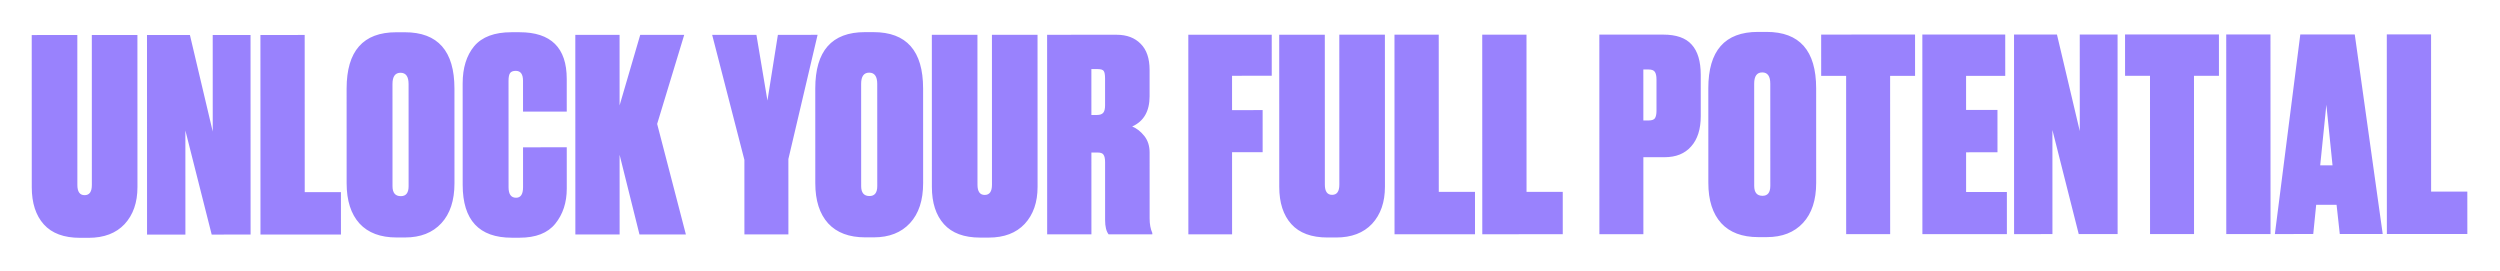 <?xml version="1.0" encoding="UTF-8"?> <svg xmlns="http://www.w3.org/2000/svg" width="1182" height="128" viewBox="0 0 1182 128" fill="none"><g filter="url(#filter0_f_2048_293)"><path d="M15.019 88.477L15 16.564L36.562 16.558L36.58 87.457C36.581 90.67 37.722 92.276 40.005 92.275C42.288 92.275 43.429 90.668 43.428 87.455L43.41 16.557L64.972 16.551L64.99 88.464C64.992 95.736 62.964 101.57 58.907 105.968C54.849 110.281 49.185 112.439 41.913 112.441L37.854 112.442C30.245 112.444 24.537 110.331 20.731 106.105C16.925 101.878 15.021 96.002 15.019 88.477ZM69.498 16.55L89.791 16.545L100.583 62.201L100.571 16.542L118.454 16.537L118.479 110.899L100.088 110.904L87.646 61.697L87.659 110.907L69.522 110.912L69.498 16.55ZM123.128 16.536L144.055 16.531L144.074 90.853L161.196 90.849L161.202 110.888L123.152 110.898L123.128 16.536ZM214.864 41.879L214.875 86.65C214.877 94.767 212.807 101.067 208.665 105.549C204.523 110.032 198.817 112.274 191.545 112.276L187.487 112.277C179.877 112.279 174.042 110.082 169.982 105.686C165.923 101.206 163.892 94.865 163.889 86.663L163.878 41.892C163.873 24.136 171.692 15.255 187.335 15.251L191.393 15.25C207.036 15.246 214.859 24.122 214.864 41.879ZM193.188 88.05L193.175 39.728C193.174 36.177 191.906 34.402 189.369 34.402C186.832 34.403 185.565 36.179 185.565 39.73L185.578 88.052C185.579 91.181 186.89 92.745 189.511 92.744C191.963 92.744 193.188 91.179 193.188 88.05ZM247.296 88.544L247.291 69.646L267.964 69.641L267.969 89.173C267.971 95.768 266.155 101.307 262.52 105.789C258.97 110.187 253.348 112.387 245.653 112.389L241.975 112.389C226.502 112.393 218.763 104.067 218.759 87.41L218.746 39.468C218.745 32.112 220.561 26.235 224.196 21.837C227.915 17.439 233.791 15.239 241.823 15.237L245.628 15.236C260.51 15.233 267.952 22.587 267.956 37.299L267.96 52.773L247.287 52.778L247.283 38.192C247.282 35.064 246.14 33.5 243.857 33.5C242.589 33.501 241.701 33.839 241.194 34.516C240.687 35.192 240.434 36.418 240.434 38.194L240.447 88.546C240.448 91.843 241.632 93.492 244 93.491C246.198 93.491 247.297 91.841 247.296 88.544ZM292.947 73.186L292.957 110.854L272.03 110.86L272.005 16.498L292.932 16.493L292.941 49.849L302.698 16.49L323.498 16.485L310.699 58.596L324.284 110.846L302.342 110.852L292.947 73.186ZM386.556 16.468L372.747 75.195L372.756 110.834L351.955 110.839L351.946 75.58L336.712 16.481L357.639 16.476L362.847 47.548L367.785 16.473L386.556 16.468ZM436.445 41.822L436.457 86.593C436.459 94.71 434.389 101.01 430.247 105.492C426.105 109.975 420.398 112.217 413.127 112.219L409.068 112.22C401.458 112.222 395.624 110.025 391.564 105.629C387.504 101.149 385.473 94.808 385.471 86.606L385.46 41.835C385.455 24.079 393.274 15.198 408.916 15.194L412.975 15.193C428.617 15.189 436.441 24.066 436.445 41.822ZM414.769 87.994L414.757 39.671C414.756 36.12 413.487 34.345 410.951 34.345C408.414 34.346 407.146 36.122 407.147 39.673L407.159 87.996C407.16 91.124 408.471 92.688 411.092 92.687C413.544 92.687 414.77 91.122 414.769 87.994ZM440.594 88.368L440.576 16.455L462.137 16.449L462.155 87.347C462.156 90.56 463.298 92.167 465.581 92.166C467.864 92.165 469.005 90.559 469.004 87.346L468.986 16.447L490.547 16.442L490.565 88.355C490.567 95.626 488.54 101.461 484.482 105.859C480.425 110.172 474.76 112.33 467.488 112.332L463.43 112.333C455.82 112.335 450.112 110.222 446.306 105.995C442.5 101.769 440.596 95.893 440.594 88.368ZM516.004 32.67L516.01 54.358L518.673 54.357C520.026 54.357 520.999 54.018 521.59 53.342C522.182 52.665 522.478 51.481 522.477 49.79L522.474 37.107C522.473 35.331 522.262 34.148 521.839 33.556C521.416 32.964 520.486 32.668 519.048 32.669L516.004 32.67ZM516.015 72.114L516.025 110.797L495.097 110.803L495.073 16.441L527.922 16.432C532.742 16.431 536.547 17.867 539.338 20.742C542.129 23.531 543.525 27.632 543.527 33.043L543.53 45.472C543.532 52.575 540.785 57.353 535.29 59.806C537.404 60.651 539.307 62.131 540.998 64.244C542.69 66.357 543.536 68.978 543.537 72.107L543.545 103.307C543.545 106.013 543.969 108.296 544.815 110.156L544.815 110.79L524.142 110.795C523.042 109.358 522.492 107.117 522.491 104.073L522.484 76.678C522.484 74.987 522.23 73.803 521.722 73.127C521.299 72.451 520.369 72.113 518.932 72.113L516.015 72.114ZM561.857 110.785L561.833 16.424L601.277 16.413L601.282 35.819L582.511 35.823L582.515 52.058L596.974 52.054L596.979 71.966L582.52 71.97L582.53 110.78L561.857 110.785ZM604.83 88.325L604.811 16.413L626.372 16.407L626.391 87.305C626.391 90.518 627.533 92.124 629.816 92.124C632.099 92.123 633.24 90.516 633.24 87.303L633.221 16.405L654.782 16.4L654.801 88.312C654.803 95.584 652.775 101.419 648.718 105.817C644.66 110.13 638.996 112.288 631.724 112.289L627.665 112.29C620.056 112.292 614.348 110.18 610.542 105.953C606.736 101.727 604.832 95.851 604.83 88.325ZM659.309 16.398L680.236 16.393L680.255 90.716L697.377 90.711L697.382 110.751L659.333 110.76L659.309 16.398ZM700.801 16.388L721.728 16.383L721.747 90.705L738.869 90.701L738.874 110.74L700.825 110.75L700.801 16.388ZM787 74.327L776.981 74.33L776.99 110.73L756.19 110.736L756.166 16.374L786.351 16.366C792.524 16.364 797.005 17.927 799.796 21.055C802.672 24.183 804.111 28.96 804.112 35.386L804.117 54.918C804.119 61.09 802.598 65.868 799.555 69.251C796.597 72.634 792.412 74.326 787 74.327ZM776.97 32.856L776.976 56.954L779.513 56.953C780.95 56.953 781.923 56.615 782.43 55.938C782.937 55.177 783.19 53.993 783.19 52.387L783.186 37.547C783.186 35.941 782.932 34.757 782.424 33.996C781.917 33.236 780.944 32.855 779.507 32.856L776.97 32.856ZM858.677 41.713L858.688 86.485C858.69 94.602 856.62 100.902 852.479 105.384C848.337 109.866 842.63 112.108 835.358 112.11L831.3 112.111C823.69 112.113 817.855 109.916 813.795 105.521C809.736 101.04 807.705 94.699 807.703 86.498L807.691 41.727C807.686 23.97 815.505 15.09 831.148 15.086L835.206 15.085C850.849 15.081 858.672 23.957 858.677 41.713ZM837.001 87.885L836.988 39.563C836.987 36.012 835.719 34.236 833.182 34.237C830.645 34.238 829.378 36.014 829.378 39.565L829.391 87.887C829.392 91.016 830.703 92.58 833.324 92.579C835.776 92.578 837.002 91.014 837.001 87.885ZM861.046 16.347L905.437 16.335L905.442 35.867L893.647 35.87L893.666 110.7L872.866 110.706L872.847 35.876L861.051 35.879L861.046 16.347ZM908.882 16.334L948.073 16.324L948.078 35.856L929.561 35.861L929.565 51.968L944.404 51.965L944.409 72.004L929.57 72.008L929.575 90.779L948.853 90.774L948.858 110.686L908.906 110.696L908.882 16.334ZM952.233 16.323L972.525 16.318L983.318 61.974L983.306 16.315L1001.19 16.311L1001.21 110.673L982.823 110.677L970.381 61.47L970.394 110.681L952.257 110.685L952.233 16.323ZM1004.72 16.31L1049.11 16.299L1049.12 35.83L1037.32 35.833L1037.34 110.663L1016.54 110.669L1016.52 35.839L1004.73 35.842L1004.72 16.31ZM1073.48 16.292L1073.51 110.654L1052.58 110.659L1052.56 16.298L1073.48 16.292ZM1106.25 110.646L1104.73 96.822L1095.09 96.824L1093.7 110.649L1075.56 110.654L1087.58 16.289L1113.33 16.282L1126.55 110.64L1106.25 110.646ZM1099.9 49.515L1096.99 78.179L1102.82 78.178L1099.9 49.515ZM1128.48 16.278L1149.41 16.273L1149.43 90.595L1166.55 90.591L1166.56 110.63L1128.51 110.64L1128.48 16.278Z" fill="#9982FD"></path></g><defs><filter id="filter0_f_2048_293" x="0" y="0" width="1181.56" height="127.448" filterUnits="userSpaceOnUse" color-interpolation-filters="sRGB"><feFlood flood-opacity="0" result="BackgroundImageFix"></feFlood><feBlend mode="normal" in="SourceGraphic" in2="BackgroundImageFix" result="shape"></feBlend><feGaussianBlur stdDeviation="7.5" result="effect1_foregroundBlur_2048_293"></feGaussianBlur></filter></defs></svg> 